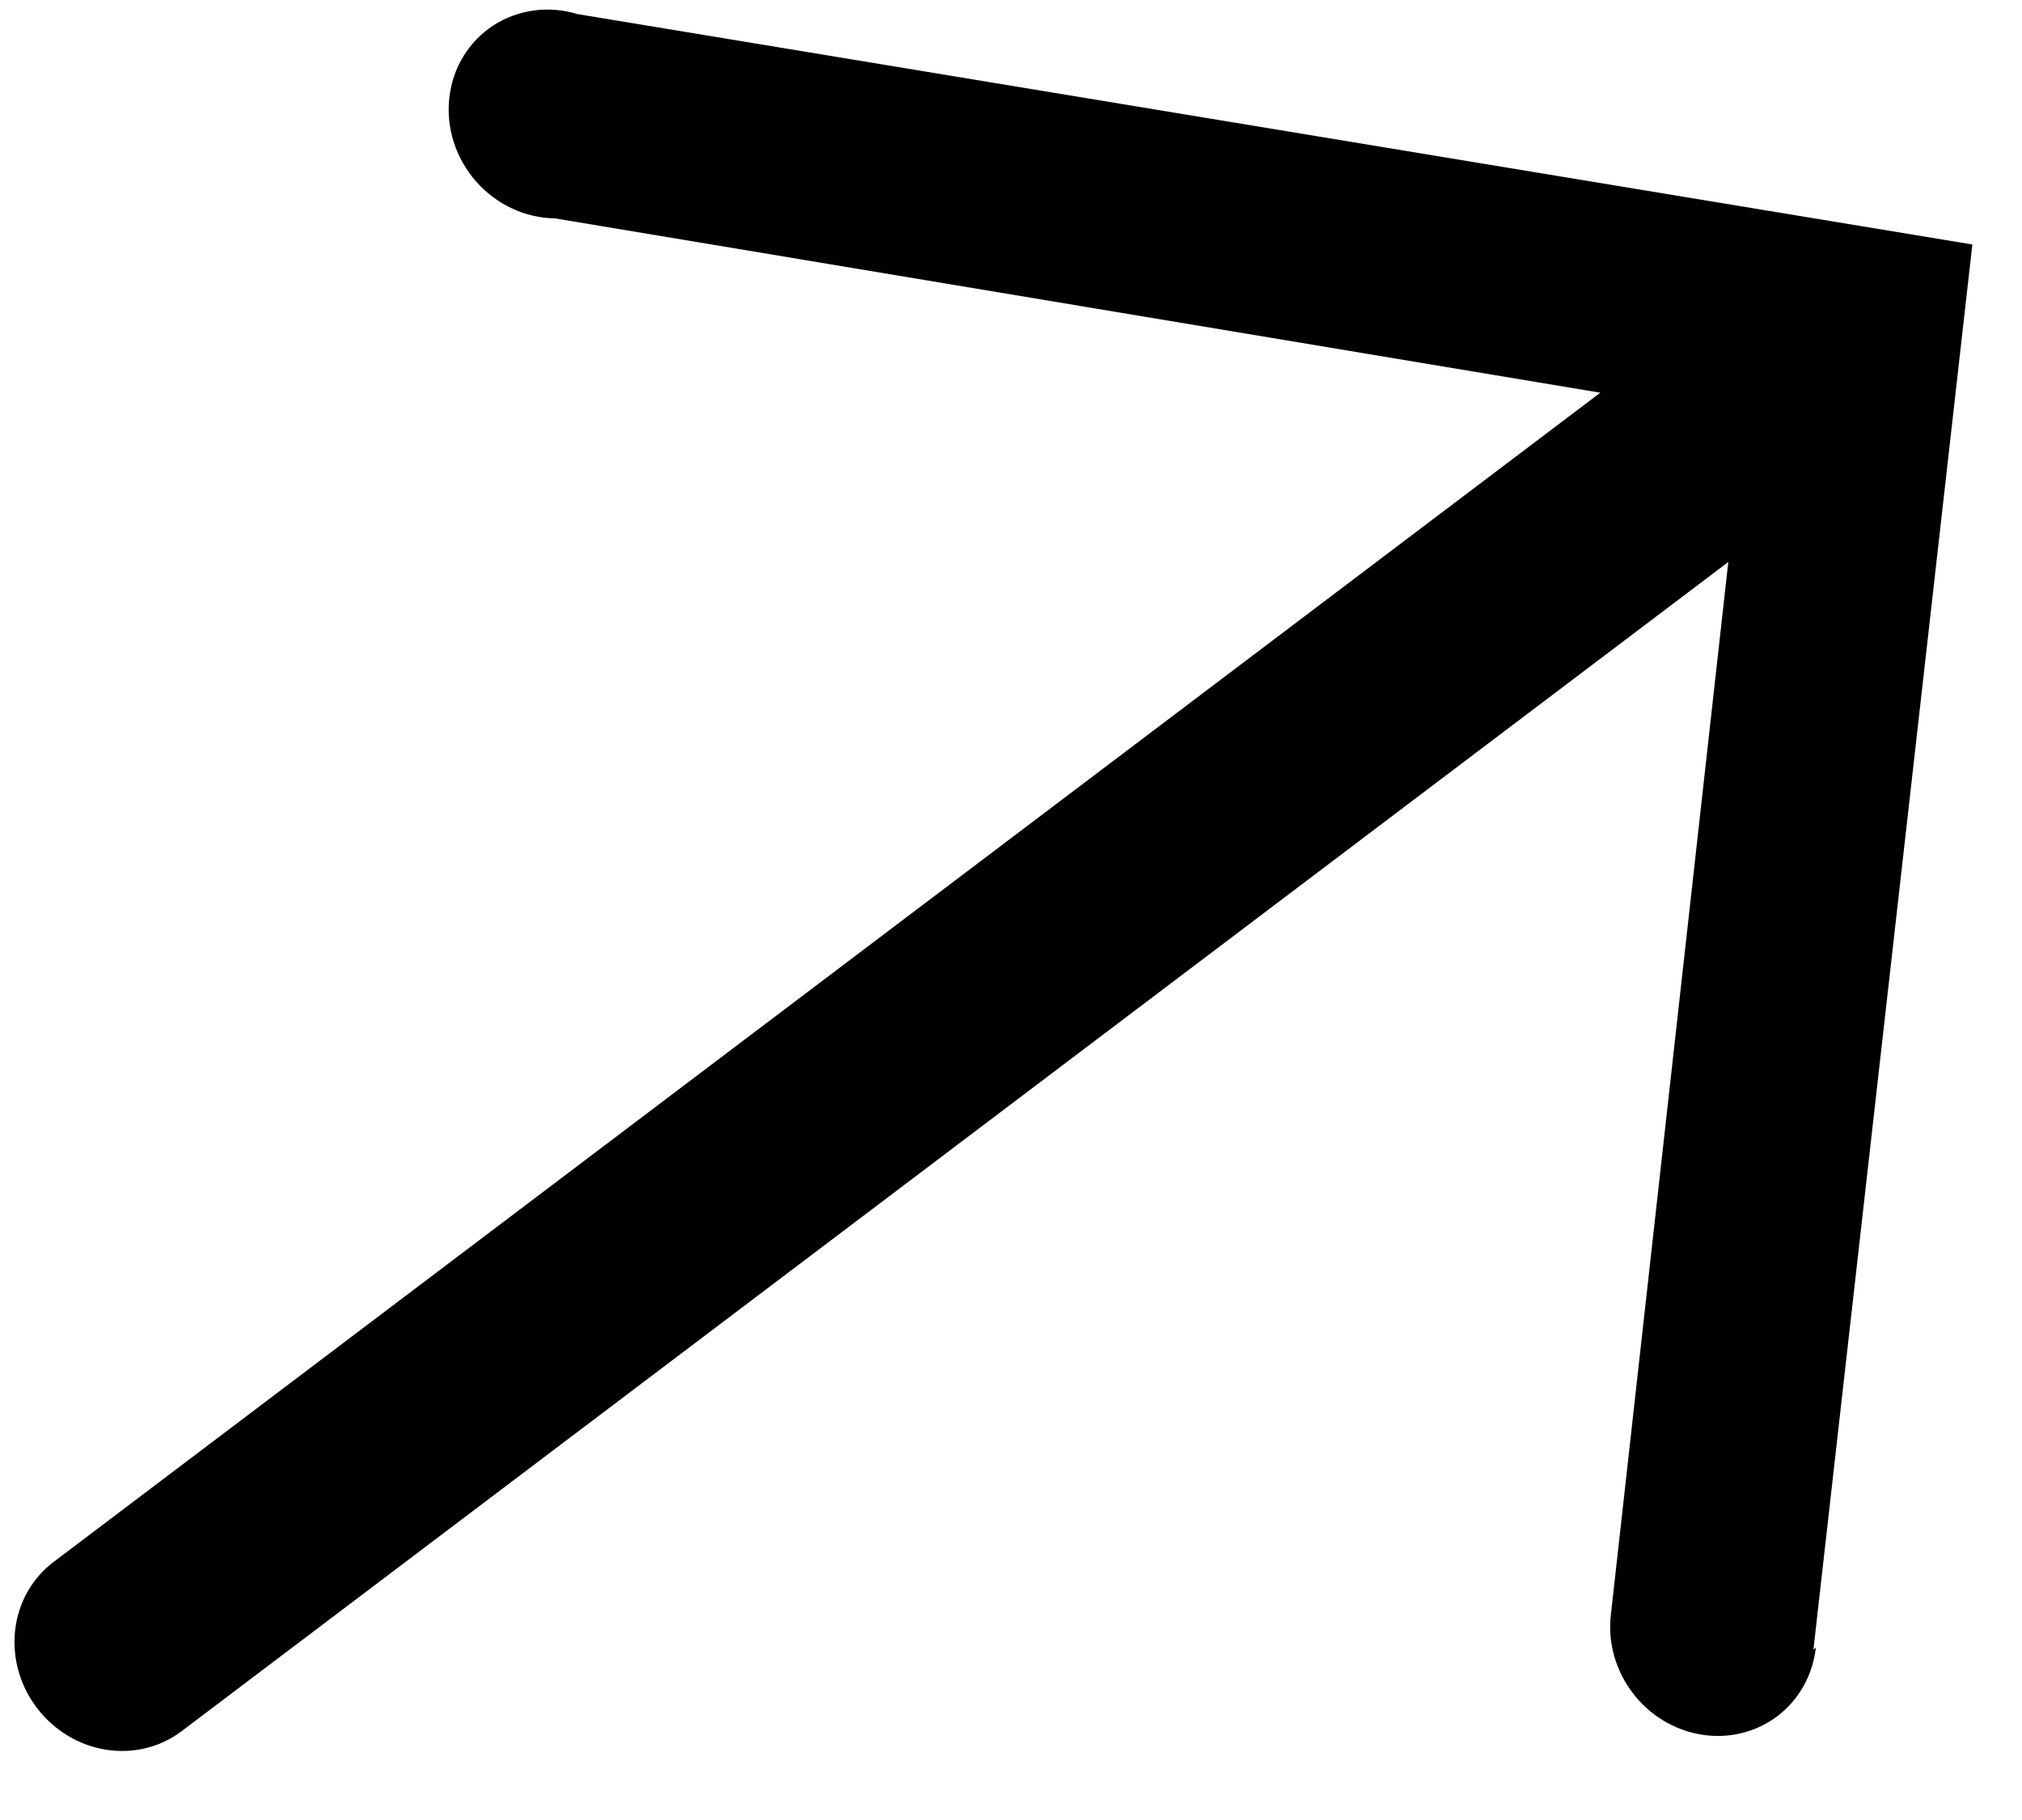 <svg width="20" height="18" viewBox="0 0 20 18" fill="none" xmlns="http://www.w3.org/2000/svg">
<path d="M17.937 16.314L19.509 2.418L5.71 0.139C5.569 0.096 5.421 0.084 5.277 0.104C5.134 0.124 4.997 0.175 4.877 0.253C4.757 0.332 4.656 0.437 4.581 0.561C4.506 0.684 4.46 0.824 4.444 0.97C4.428 1.116 4.443 1.266 4.489 1.408C4.535 1.55 4.61 1.682 4.709 1.795C4.809 1.908 4.93 1.999 5.065 2.062C5.2 2.125 5.345 2.158 5.491 2.16L15.829 3.884L0.53 15.448C0.318 15.608 0.181 15.85 0.15 16.12C0.119 16.391 0.195 16.667 0.363 16.889C0.531 17.111 0.776 17.261 1.045 17.304C1.313 17.348 1.584 17.282 1.796 17.122L17.095 5.558L15.933 15.974C15.902 16.245 15.98 16.521 16.149 16.743C16.317 16.965 16.563 17.113 16.832 17.156C17.101 17.199 17.371 17.132 17.583 16.971C17.794 16.81 17.93 16.567 17.961 16.296L17.937 16.314Z" fill="black"/>
</svg>
